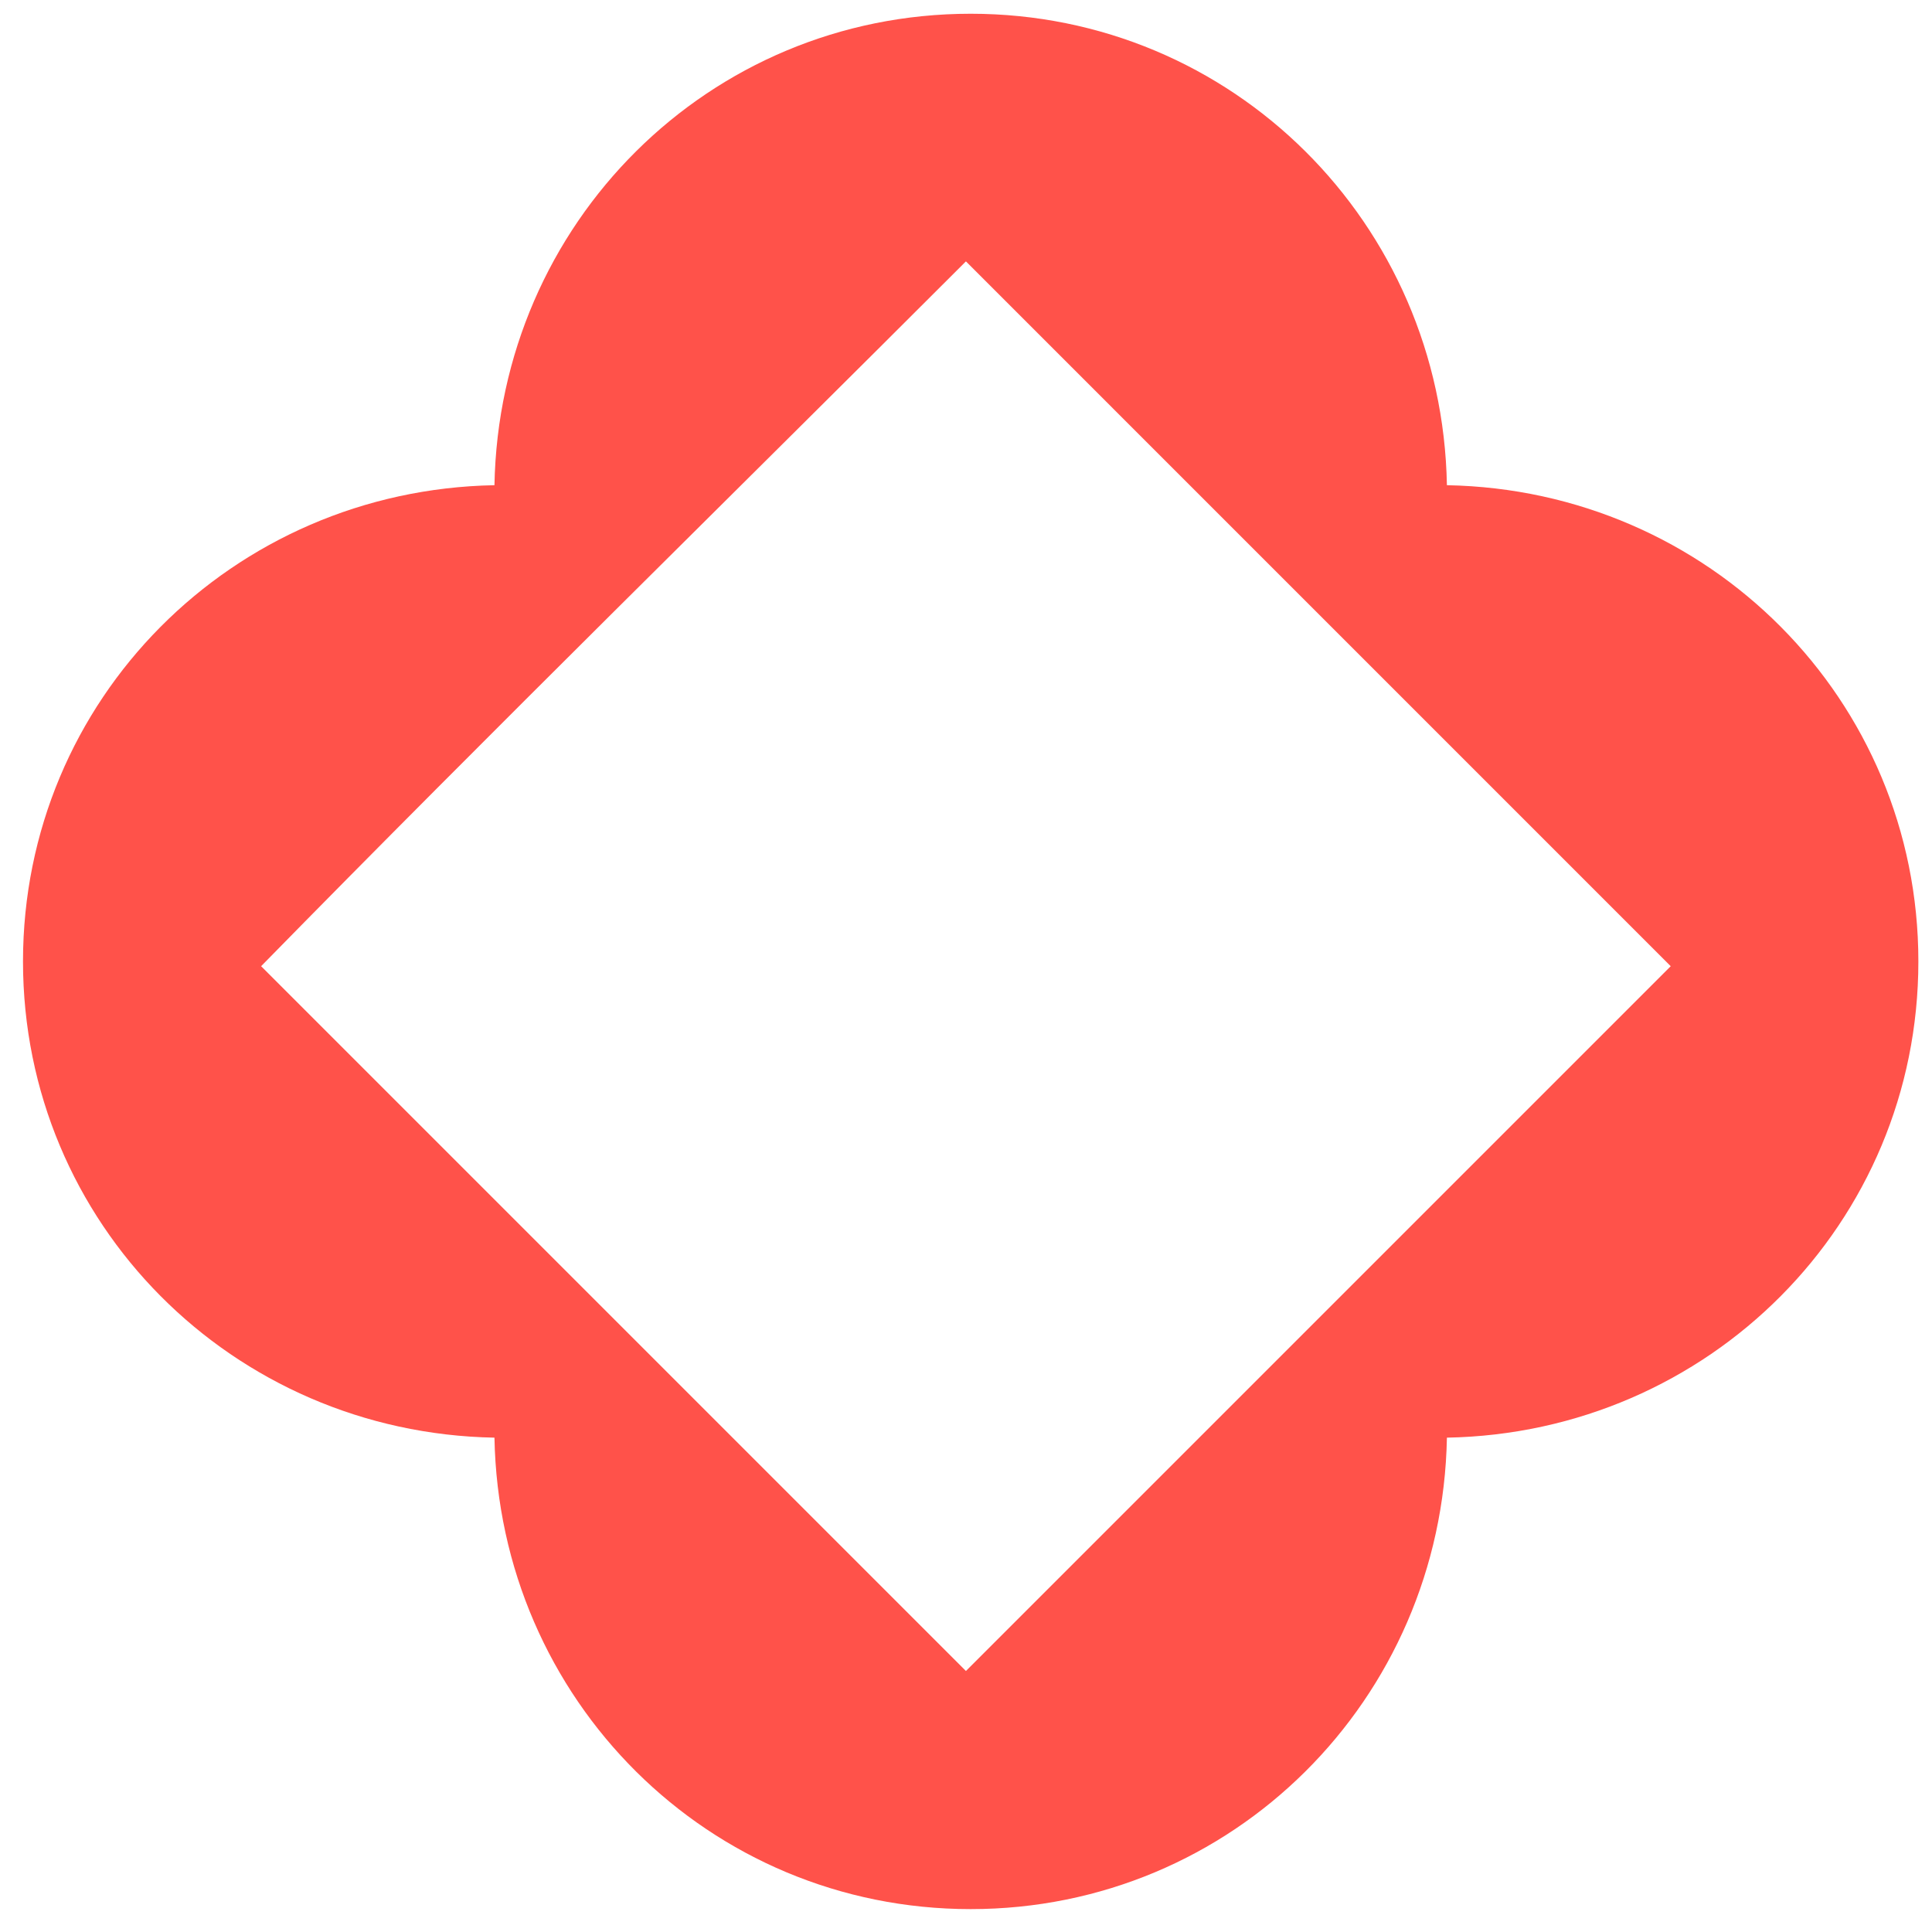 <?xml version="1.0" encoding="utf-8"?>
<!-- Generator: Adobe Illustrator 15.0.0, SVG Export Plug-In . SVG Version: 6.00 Build 0)  -->
<!DOCTYPE svg PUBLIC "-//W3C//DTD SVG 1.1//EN" "http://www.w3.org/Graphics/SVG/1.1/DTD/svg11.dtd">
<svg version="1.1" id="Layer_1" xmlns="http://www.w3.org/2000/svg" xmlns:xlink="http://www.w3.org/1999/xlink" x="0px" y="0px"
	 width="169.335px" height="169.336px" viewBox="0 0 169.335 169.336" enable-background="new 0 0 169.335 169.336"
	 xml:space="preserve">
<g id="XMLID_21669_">
	<g id="XMLID_21670_">
		<path id="XMLID_21674_" fill="#FF524A" d="M43.338,126.007c0.417,22.957,18.783,41.322,41.74,41.322
			c22.957,0,41.322-18.365,41.74-41.322c22.957-0.418,41.322-18.783,41.322-41.74s-18.365-41.322-41.322-41.74
			C126.4,19.57,108.035,1.205,85.078,1.205c-22.957,0-41.322,18.365-41.74,41.322C20.381,42.945,2.016,61.311,2.016,84.267
			S20.381,125.589,43.338,126.007z M84.661,22.91c20.452,20.453,40.905,40.905,61.774,61.775
			c-20.452,20.452-40.904,40.904-61.774,61.774c-20.453-20.452-40.905-40.905-61.775-61.774
			C43.338,63.814,64.208,43.362,84.661,22.91z"/>
	</g>
</g>
</svg>
